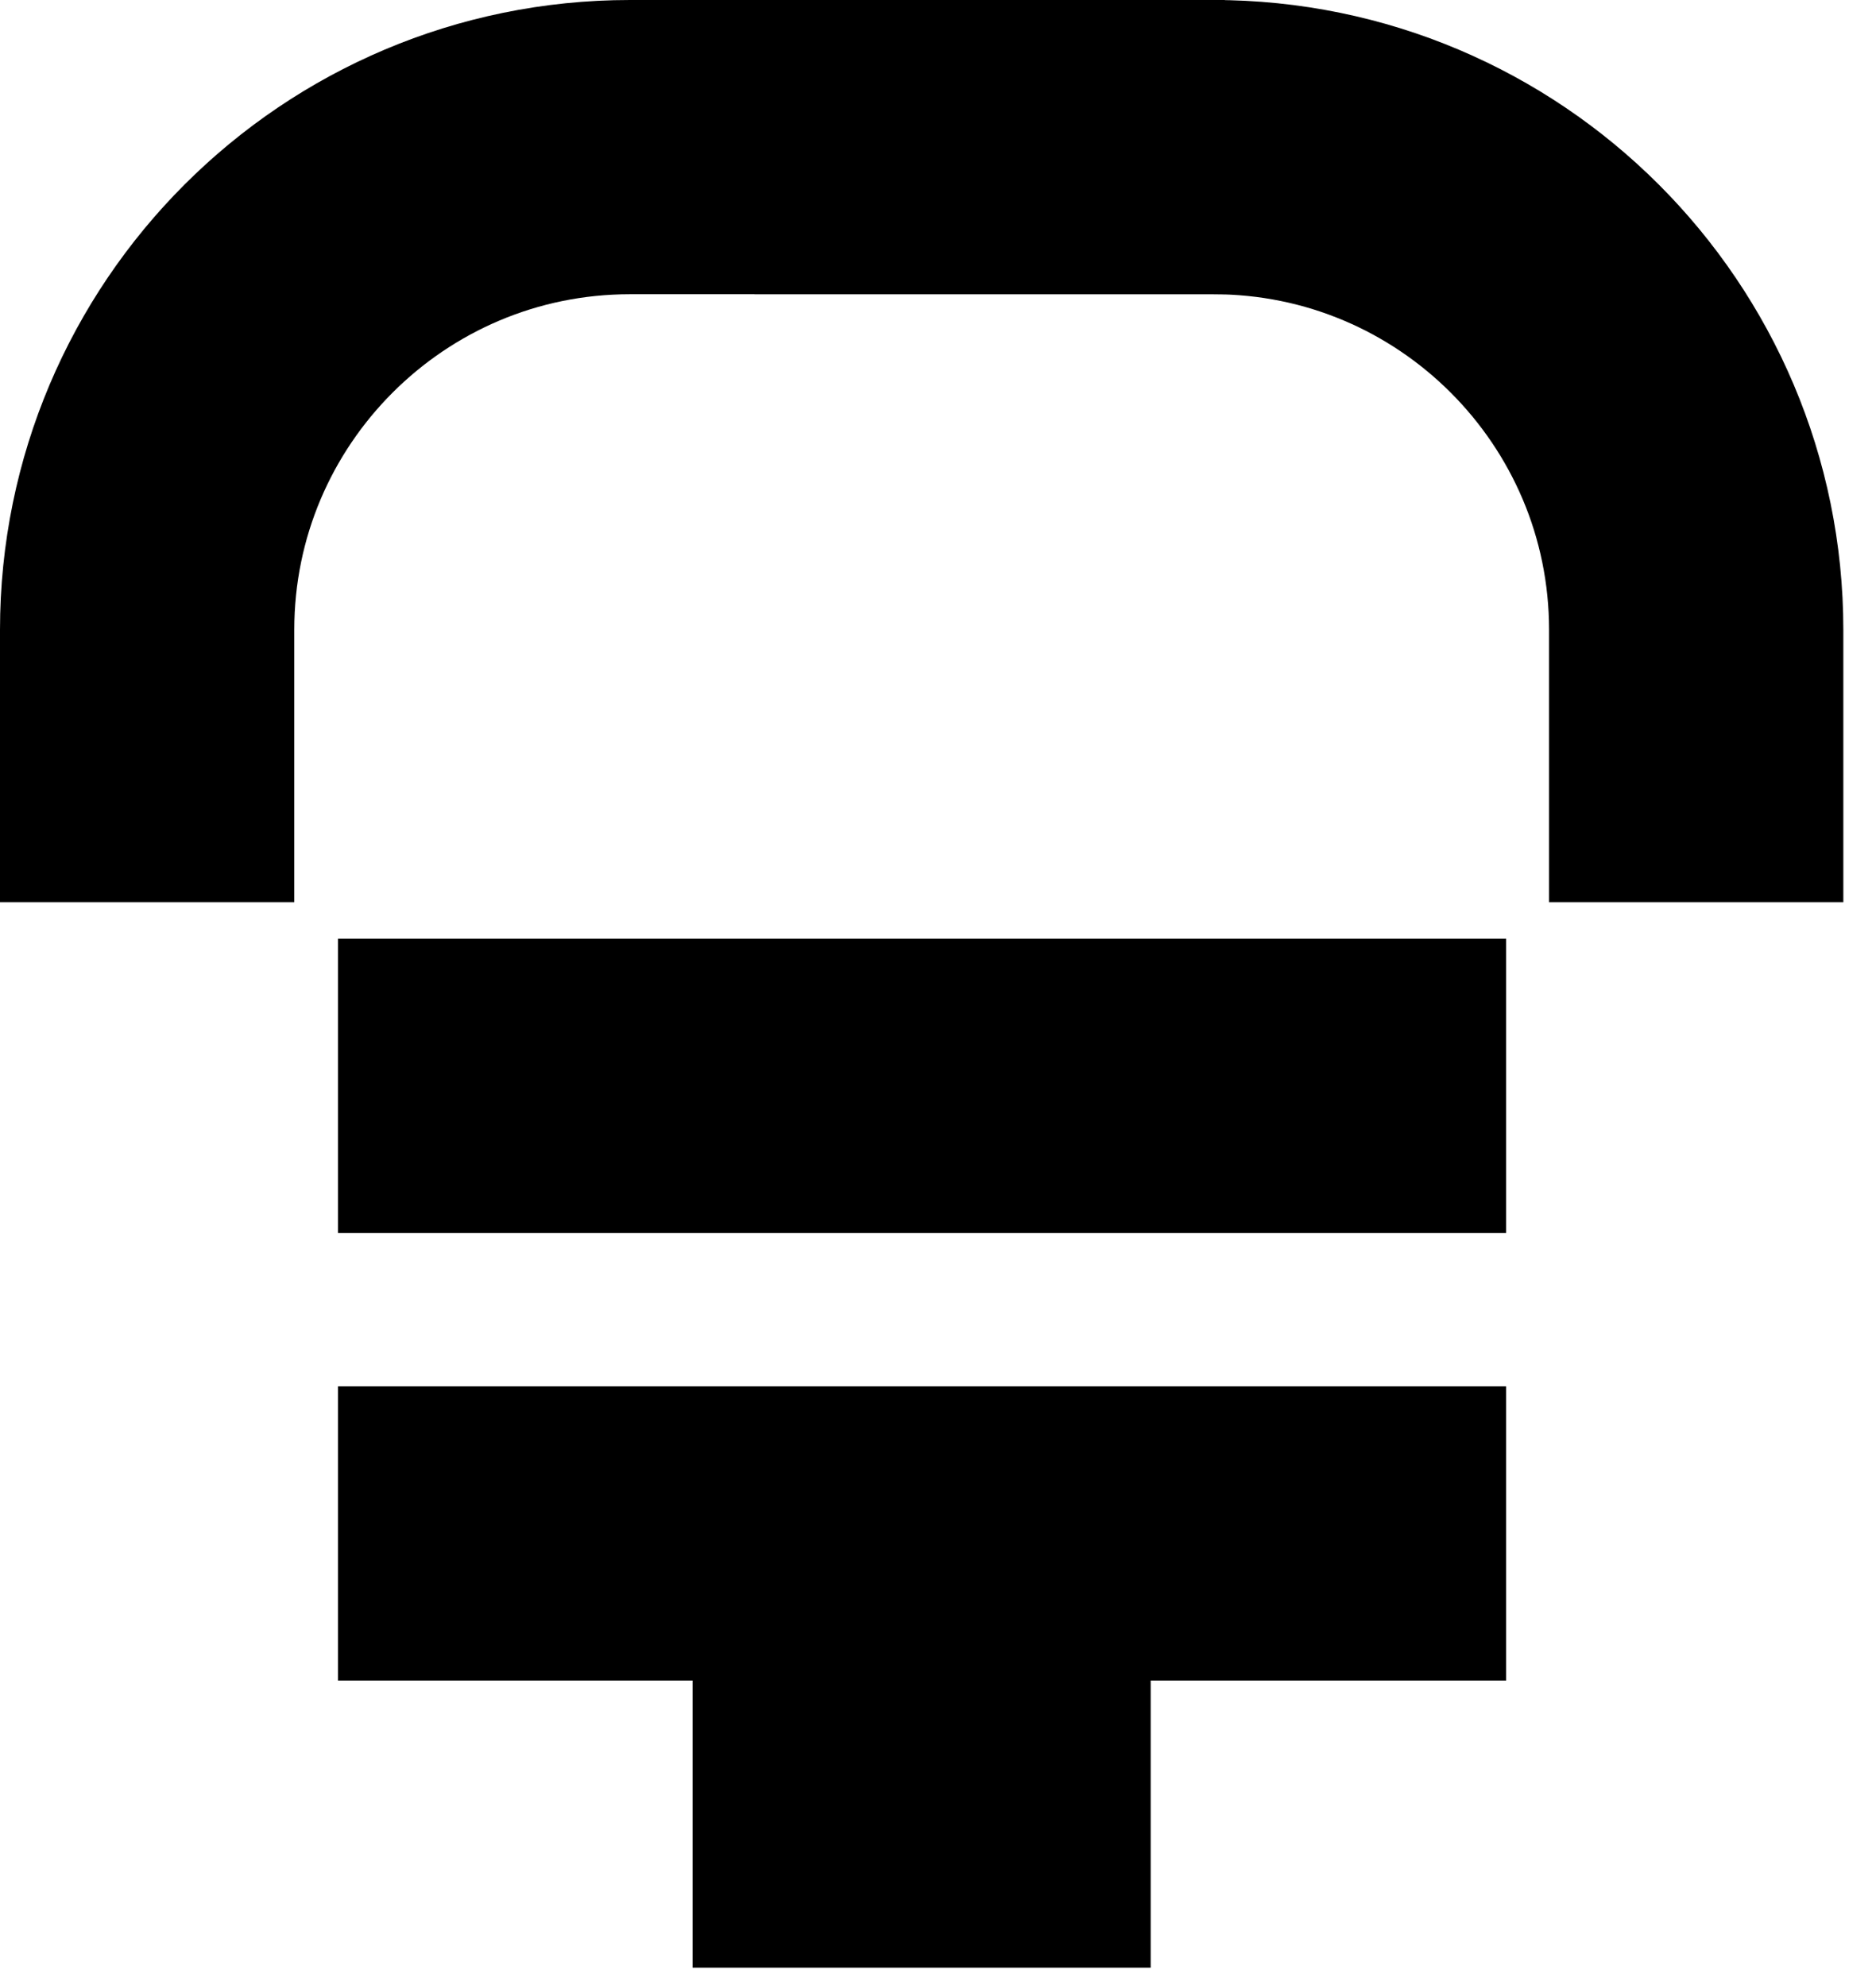 <svg width="51" height="54" viewBox="0 0 51 54" fill="none" xmlns="http://www.w3.org/2000/svg">
<path d="M46.112 24.532V17.127C46.112 9.88 40.231 4 32.985 4H27.916H20.512" stroke="black" stroke-width="8" stroke-miterlimit="10"/>
<path d="M33.302 4H17.127C9.88 4 4 9.88 4 17.127V22.195V24.532" stroke="black" stroke-width="8" stroke-miterlimit="10"/>
<path d="M9.188 29.523H40.945" stroke="black" stroke-width="8" stroke-miterlimit="10"/>
<path d="M9.188 41.695H40.945" stroke="black" stroke-width="8" stroke-miterlimit="10"/>
<path d="M18.828 49.5H31.282" stroke="black" stroke-width="8" stroke-miterlimit="10"/>
</svg>
